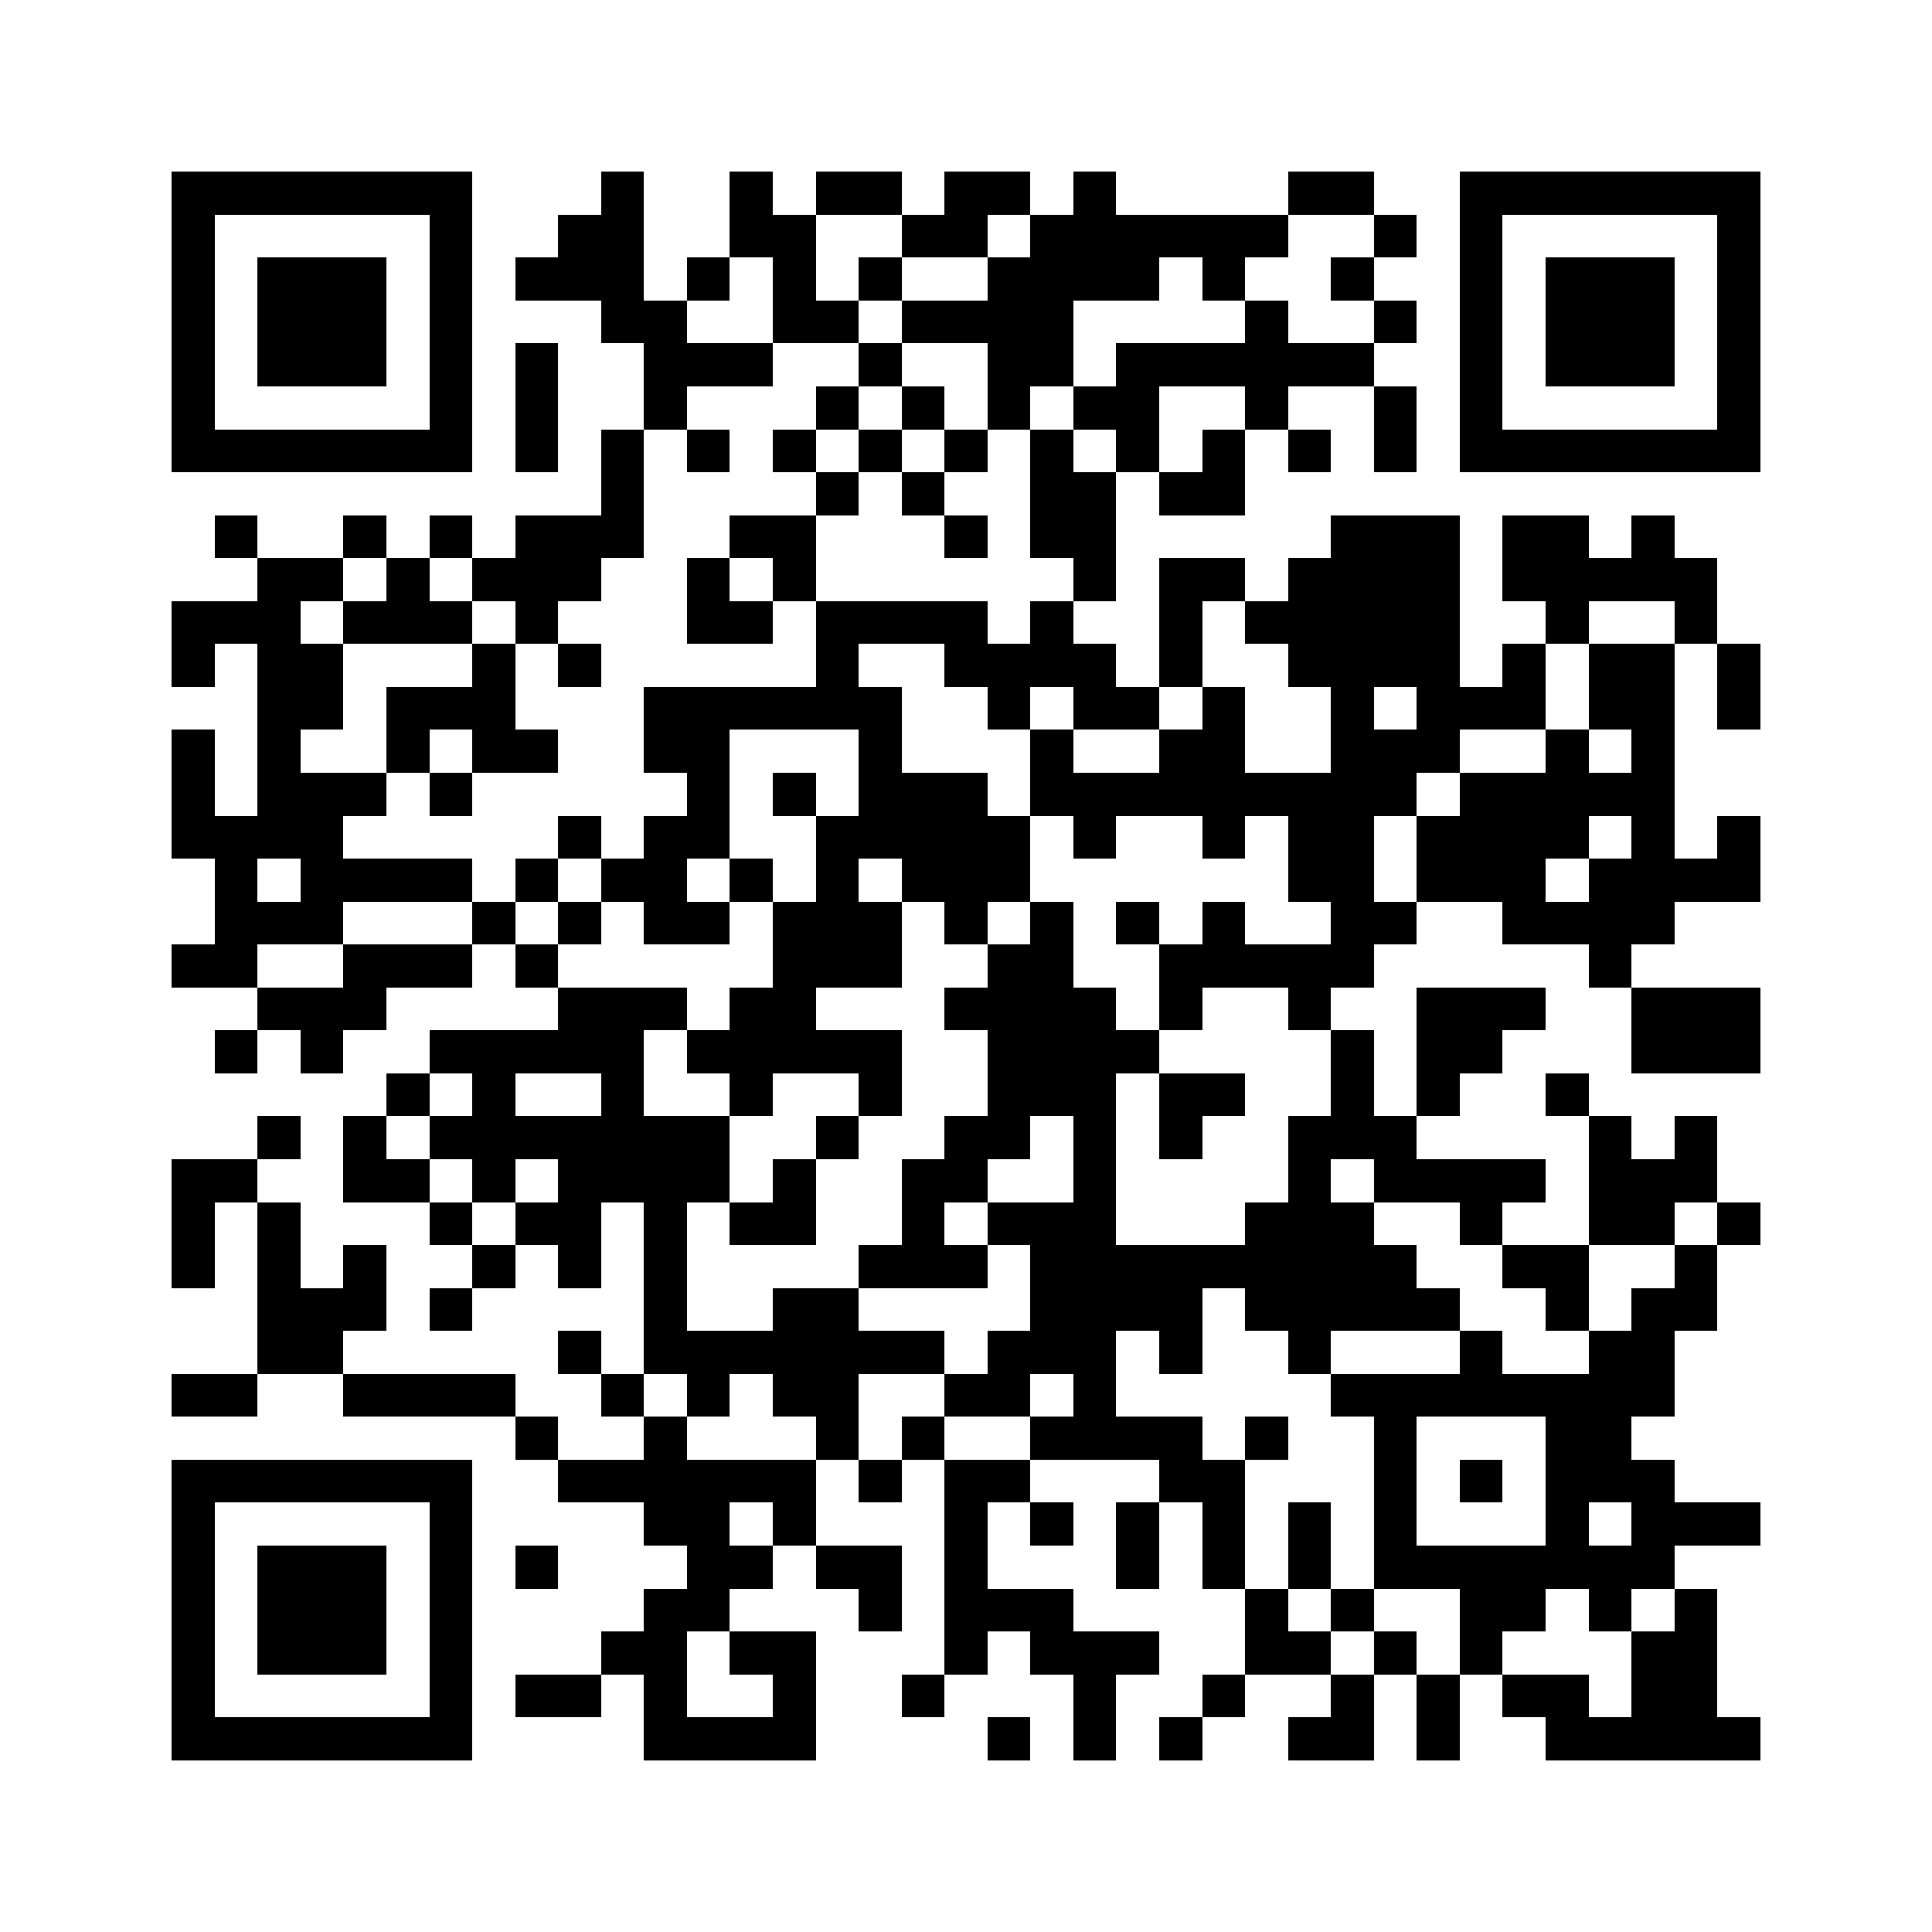 <svg xmlns="http://www.w3.org/2000/svg" viewBox="0 0 45 45" shape-rendering="crispEdges" width="900" height="900">
<rect x="0" y="0" width="45" height="45" fill="#FFF"/>
<path fill="#000" d="M4 4h7v1h-7zM14 4h1v1h-1zM17 4h1v1h-1zM19 4h2v1h-2zM22 4h2v1h-2zM25 4h1v1h-1zM30 4h2v1h-2zM34 4h7v1h-7zM4 5h1v1h-1zM10 5h1v1h-1zM13 5h2v1h-2zM17 5h2v1h-2zM21 5h2v1h-2zM24 5h6v1h-6zM32 5h1v1h-1zM34 5h1v1h-1zM40 5h1v1h-1zM4 6h1v1h-1zM6 6h3v1h-3zM10 6h1v1h-1zM12 6h3v1h-3zM16 6h1v1h-1zM18 6h1v1h-1zM20 6h1v1h-1zM23 6h4v1h-4zM28 6h1v1h-1zM31 6h1v1h-1zM34 6h1v1h-1zM36 6h3v1h-3zM40 6h1v1h-1zM4 7h1v1h-1zM6 7h3v1h-3zM10 7h1v1h-1zM14 7h2v1h-2zM18 7h2v1h-2zM21 7h4v1h-4zM29 7h1v1h-1zM32 7h1v1h-1zM34 7h1v1h-1zM36 7h3v1h-3zM40 7h1v1h-1zM4 8h1v1h-1zM6 8h3v1h-3zM10 8h1v1h-1zM12 8h1v1h-1zM15 8h3v1h-3zM20 8h1v1h-1zM23 8h2v1h-2zM26 8h6v1h-6zM34 8h1v1h-1zM36 8h3v1h-3zM40 8h1v1h-1zM4 9h1v1h-1zM10 9h1v1h-1zM12 9h1v1h-1zM15 9h1v1h-1zM19 9h1v1h-1zM21 9h1v1h-1zM23 9h1v1h-1zM25 9h2v1h-2zM29 9h1v1h-1zM32 9h1v1h-1zM34 9h1v1h-1zM40 9h1v1h-1zM4 10h7v1h-7zM12 10h1v1h-1zM14 10h1v1h-1zM16 10h1v1h-1zM18 10h1v1h-1zM20 10h1v1h-1zM22 10h1v1h-1zM24 10h1v1h-1zM26 10h1v1h-1zM28 10h1v1h-1zM30 10h1v1h-1zM32 10h1v1h-1zM34 10h7v1h-7zM14 11h1v1h-1zM19 11h1v1h-1zM21 11h1v1h-1zM24 11h2v1h-2zM27 11h2v1h-2zM5 12h1v1h-1zM8 12h1v1h-1zM10 12h1v1h-1zM12 12h3v1h-3zM17 12h2v1h-2zM22 12h1v1h-1zM24 12h2v1h-2zM31 12h3v1h-3zM35 12h2v1h-2zM38 12h1v1h-1zM6 13h2v1h-2zM9 13h1v1h-1zM11 13h3v1h-3zM16 13h1v1h-1zM18 13h1v1h-1zM25 13h1v1h-1zM27 13h2v1h-2zM30 13h4v1h-4zM35 13h5v1h-5zM4 14h3v1h-3zM8 14h3v1h-3zM12 14h1v1h-1zM16 14h2v1h-2zM19 14h4v1h-4zM24 14h1v1h-1zM27 14h1v1h-1zM29 14h5v1h-5zM36 14h1v1h-1zM39 14h1v1h-1zM4 15h1v1h-1zM6 15h2v1h-2zM11 15h1v1h-1zM13 15h1v1h-1zM19 15h1v1h-1zM22 15h4v1h-4zM27 15h1v1h-1zM30 15h4v1h-4zM35 15h1v1h-1zM37 15h2v1h-2zM40 15h1v1h-1zM6 16h2v1h-2zM9 16h3v1h-3zM15 16h6v1h-6zM23 16h1v1h-1zM25 16h2v1h-2zM28 16h1v1h-1zM31 16h1v1h-1zM33 16h3v1h-3zM37 16h2v1h-2zM40 16h1v1h-1zM4 17h1v1h-1zM6 17h1v1h-1zM9 17h1v1h-1zM11 17h2v1h-2zM15 17h2v1h-2zM20 17h1v1h-1zM24 17h1v1h-1zM27 17h2v1h-2zM31 17h3v1h-3zM36 17h1v1h-1zM38 17h1v1h-1zM4 18h1v1h-1zM6 18h3v1h-3zM10 18h1v1h-1zM16 18h1v1h-1zM18 18h1v1h-1zM20 18h3v1h-3zM24 18h9v1h-9zM34 18h5v1h-5zM4 19h4v1h-4zM13 19h1v1h-1zM15 19h2v1h-2zM19 19h5v1h-5zM25 19h1v1h-1zM28 19h1v1h-1zM30 19h2v1h-2zM33 19h4v1h-4zM38 19h1v1h-1zM40 19h1v1h-1zM5 20h1v1h-1zM7 20h4v1h-4zM12 20h1v1h-1zM14 20h2v1h-2zM17 20h1v1h-1zM19 20h1v1h-1zM21 20h3v1h-3zM30 20h2v1h-2zM33 20h3v1h-3zM37 20h4v1h-4zM5 21h3v1h-3zM11 21h1v1h-1zM13 21h1v1h-1zM15 21h2v1h-2zM18 21h3v1h-3zM22 21h1v1h-1zM24 21h1v1h-1zM26 21h1v1h-1zM28 21h1v1h-1zM31 21h2v1h-2zM35 21h4v1h-4zM4 22h2v1h-2zM8 22h3v1h-3zM12 22h1v1h-1zM18 22h3v1h-3zM23 22h2v1h-2zM27 22h5v1h-5zM37 22h1v1h-1zM6 23h3v1h-3zM13 23h3v1h-3zM17 23h2v1h-2zM22 23h4v1h-4zM27 23h1v1h-1zM30 23h1v1h-1zM33 23h3v1h-3zM38 23h3v1h-3zM5 24h1v1h-1zM7 24h1v1h-1zM10 24h5v1h-5zM16 24h5v1h-5zM23 24h4v1h-4zM31 24h1v1h-1zM33 24h2v1h-2zM38 24h3v1h-3zM9 25h1v1h-1zM11 25h1v1h-1zM14 25h1v1h-1zM17 25h1v1h-1zM20 25h1v1h-1zM23 25h3v1h-3zM27 25h2v1h-2zM31 25h1v1h-1zM33 25h1v1h-1zM36 25h1v1h-1zM6 26h1v1h-1zM8 26h1v1h-1zM10 26h7v1h-7zM19 26h1v1h-1zM22 26h2v1h-2zM25 26h1v1h-1zM27 26h1v1h-1zM30 26h3v1h-3zM37 26h1v1h-1zM39 26h1v1h-1zM4 27h2v1h-2zM8 27h2v1h-2zM11 27h1v1h-1zM13 27h4v1h-4zM18 27h1v1h-1zM21 27h2v1h-2zM25 27h1v1h-1zM30 27h1v1h-1zM32 27h4v1h-4zM37 27h3v1h-3zM4 28h1v1h-1zM6 28h1v1h-1zM10 28h1v1h-1zM12 28h2v1h-2zM15 28h1v1h-1zM17 28h2v1h-2zM21 28h1v1h-1zM23 28h3v1h-3zM29 28h3v1h-3zM34 28h1v1h-1zM37 28h2v1h-2zM40 28h1v1h-1zM4 29h1v1h-1zM6 29h1v1h-1zM8 29h1v1h-1zM11 29h1v1h-1zM13 29h1v1h-1zM15 29h1v1h-1zM20 29h3v1h-3zM24 29h9v1h-9zM35 29h2v1h-2zM39 29h1v1h-1zM6 30h3v1h-3zM10 30h1v1h-1zM15 30h1v1h-1zM18 30h2v1h-2zM24 30h4v1h-4zM29 30h5v1h-5zM36 30h1v1h-1zM38 30h2v1h-2zM6 31h2v1h-2zM13 31h1v1h-1zM15 31h7v1h-7zM23 31h3v1h-3zM27 31h1v1h-1zM30 31h1v1h-1zM34 31h1v1h-1zM37 31h2v1h-2zM4 32h2v1h-2zM8 32h4v1h-4zM14 32h1v1h-1zM16 32h1v1h-1zM18 32h2v1h-2zM22 32h2v1h-2zM25 32h1v1h-1zM31 32h8v1h-8zM12 33h1v1h-1zM15 33h1v1h-1zM19 33h1v1h-1zM21 33h1v1h-1zM24 33h4v1h-4zM29 33h1v1h-1zM32 33h1v1h-1zM36 33h2v1h-2zM4 34h7v1h-7zM13 34h6v1h-6zM20 34h1v1h-1zM22 34h2v1h-2zM27 34h2v1h-2zM32 34h1v1h-1zM34 34h1v1h-1zM36 34h3v1h-3zM4 35h1v1h-1zM10 35h1v1h-1zM15 35h2v1h-2zM18 35h1v1h-1zM22 35h1v1h-1zM24 35h1v1h-1zM26 35h1v1h-1zM28 35h1v1h-1zM30 35h1v1h-1zM32 35h1v1h-1zM36 35h1v1h-1zM38 35h3v1h-3zM4 36h1v1h-1zM6 36h3v1h-3zM10 36h1v1h-1zM12 36h1v1h-1zM16 36h2v1h-2zM19 36h2v1h-2zM22 36h1v1h-1zM26 36h1v1h-1zM28 36h1v1h-1zM30 36h1v1h-1zM32 36h7v1h-7zM4 37h1v1h-1zM6 37h3v1h-3zM10 37h1v1h-1zM15 37h2v1h-2zM20 37h1v1h-1zM22 37h3v1h-3zM29 37h1v1h-1zM31 37h1v1h-1zM34 37h2v1h-2zM37 37h1v1h-1zM39 37h1v1h-1zM4 38h1v1h-1zM6 38h3v1h-3zM10 38h1v1h-1zM14 38h2v1h-2zM17 38h2v1h-2zM22 38h1v1h-1zM24 38h3v1h-3zM29 38h2v1h-2zM32 38h1v1h-1zM34 38h1v1h-1zM38 38h2v1h-2zM4 39h1v1h-1zM10 39h1v1h-1zM12 39h2v1h-2zM15 39h1v1h-1zM18 39h1v1h-1zM21 39h1v1h-1zM25 39h1v1h-1zM28 39h1v1h-1zM31 39h1v1h-1zM33 39h1v1h-1zM35 39h2v1h-2zM38 39h2v1h-2zM4 40h7v1h-7zM15 40h4v1h-4zM23 40h1v1h-1zM25 40h1v1h-1zM27 40h1v1h-1zM30 40h2v1h-2zM33 40h1v1h-1zM36 40h5v1h-5z"/>
</svg>